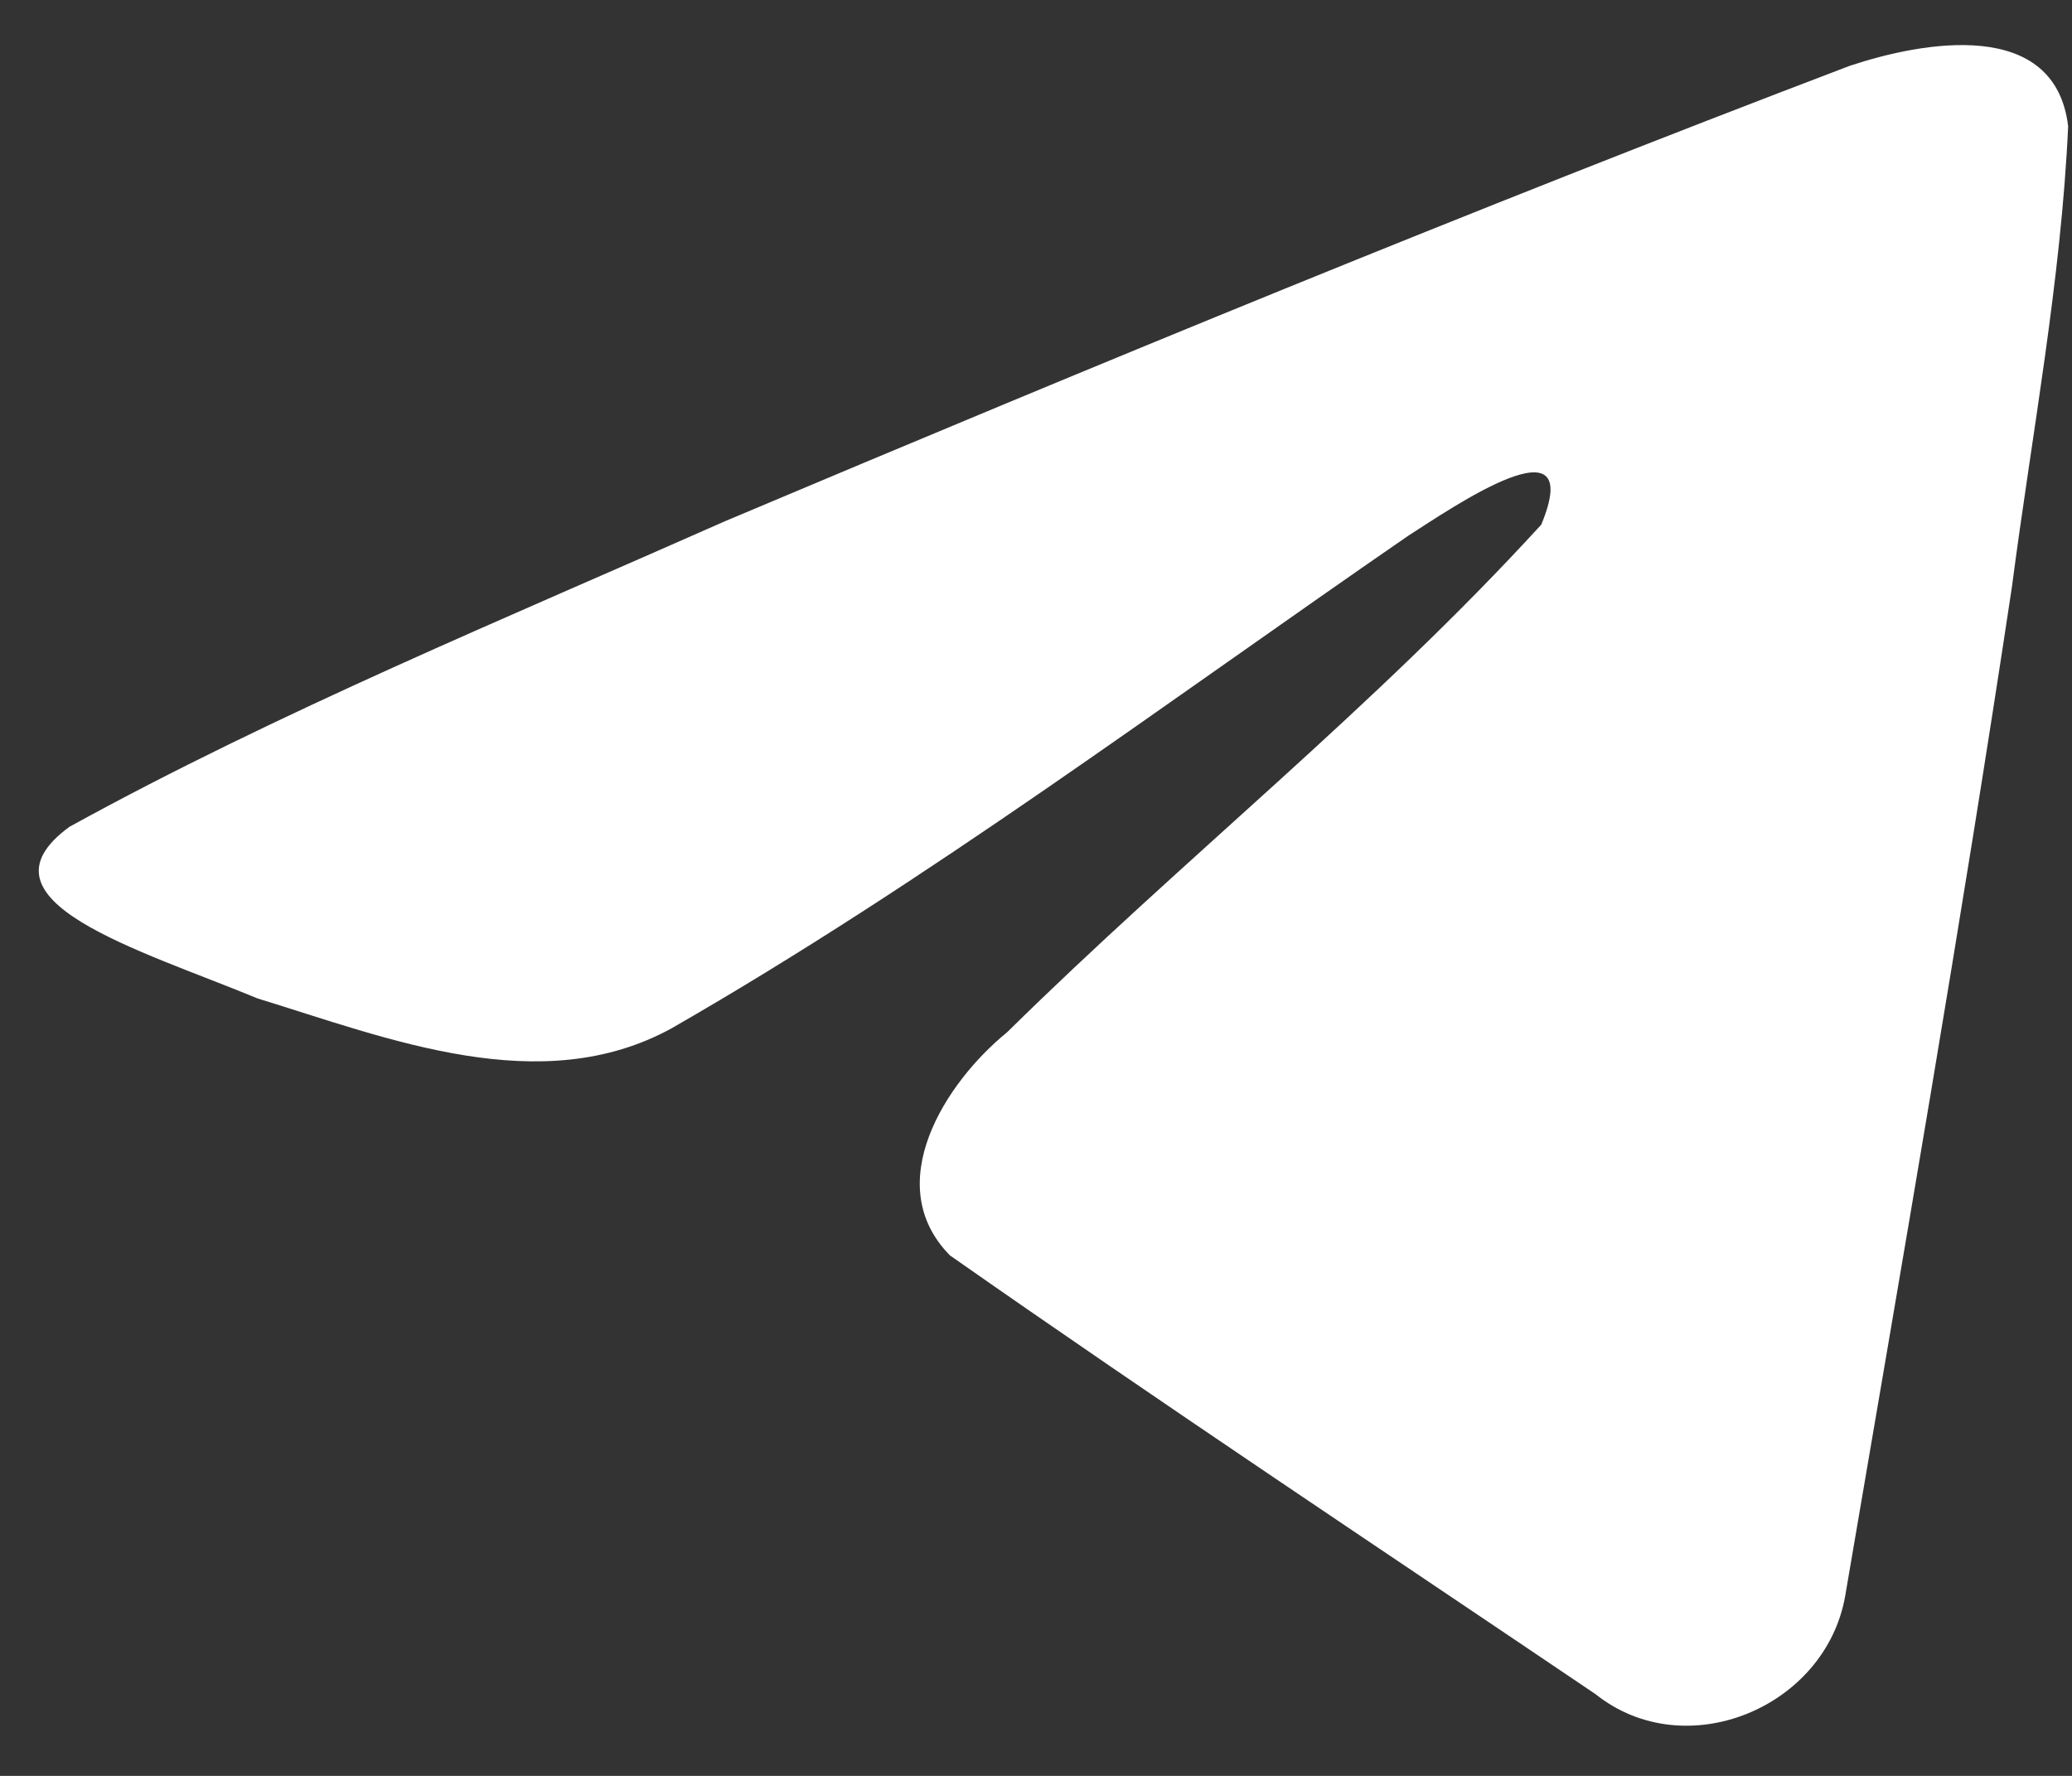 <svg width="28" height="24" viewBox="0 0 28 24" fill="none" xmlns="http://www.w3.org/2000/svg">
<rect x="0" y="0" width="28" height="24" fill="#333333" stroke="none"/>
<path d="M0.938 11.174C3.744 9.629 6.876 8.339 9.802 7.042C14.836 4.919 19.89 2.832 24.995 0.89C25.989 0.559 27.773 0.235 27.948 1.707C27.853 3.791 27.458 5.862 27.188 7.933C26.502 12.489 25.709 17.028 24.935 21.569C24.669 23.081 22.774 23.864 21.562 22.896C18.649 20.928 15.713 18.98 12.837 16.966C11.895 16.009 12.769 14.634 13.61 13.95C16.009 11.586 18.554 9.577 20.828 7.09C21.441 5.609 19.629 6.857 19.031 7.24C15.746 9.503 12.542 11.905 9.079 13.895C7.31 14.868 5.248 14.036 3.48 13.493C1.894 12.836 -0.429 12.175 0.938 11.174L0.938 11.174Z" fill="white"/>
</svg>
